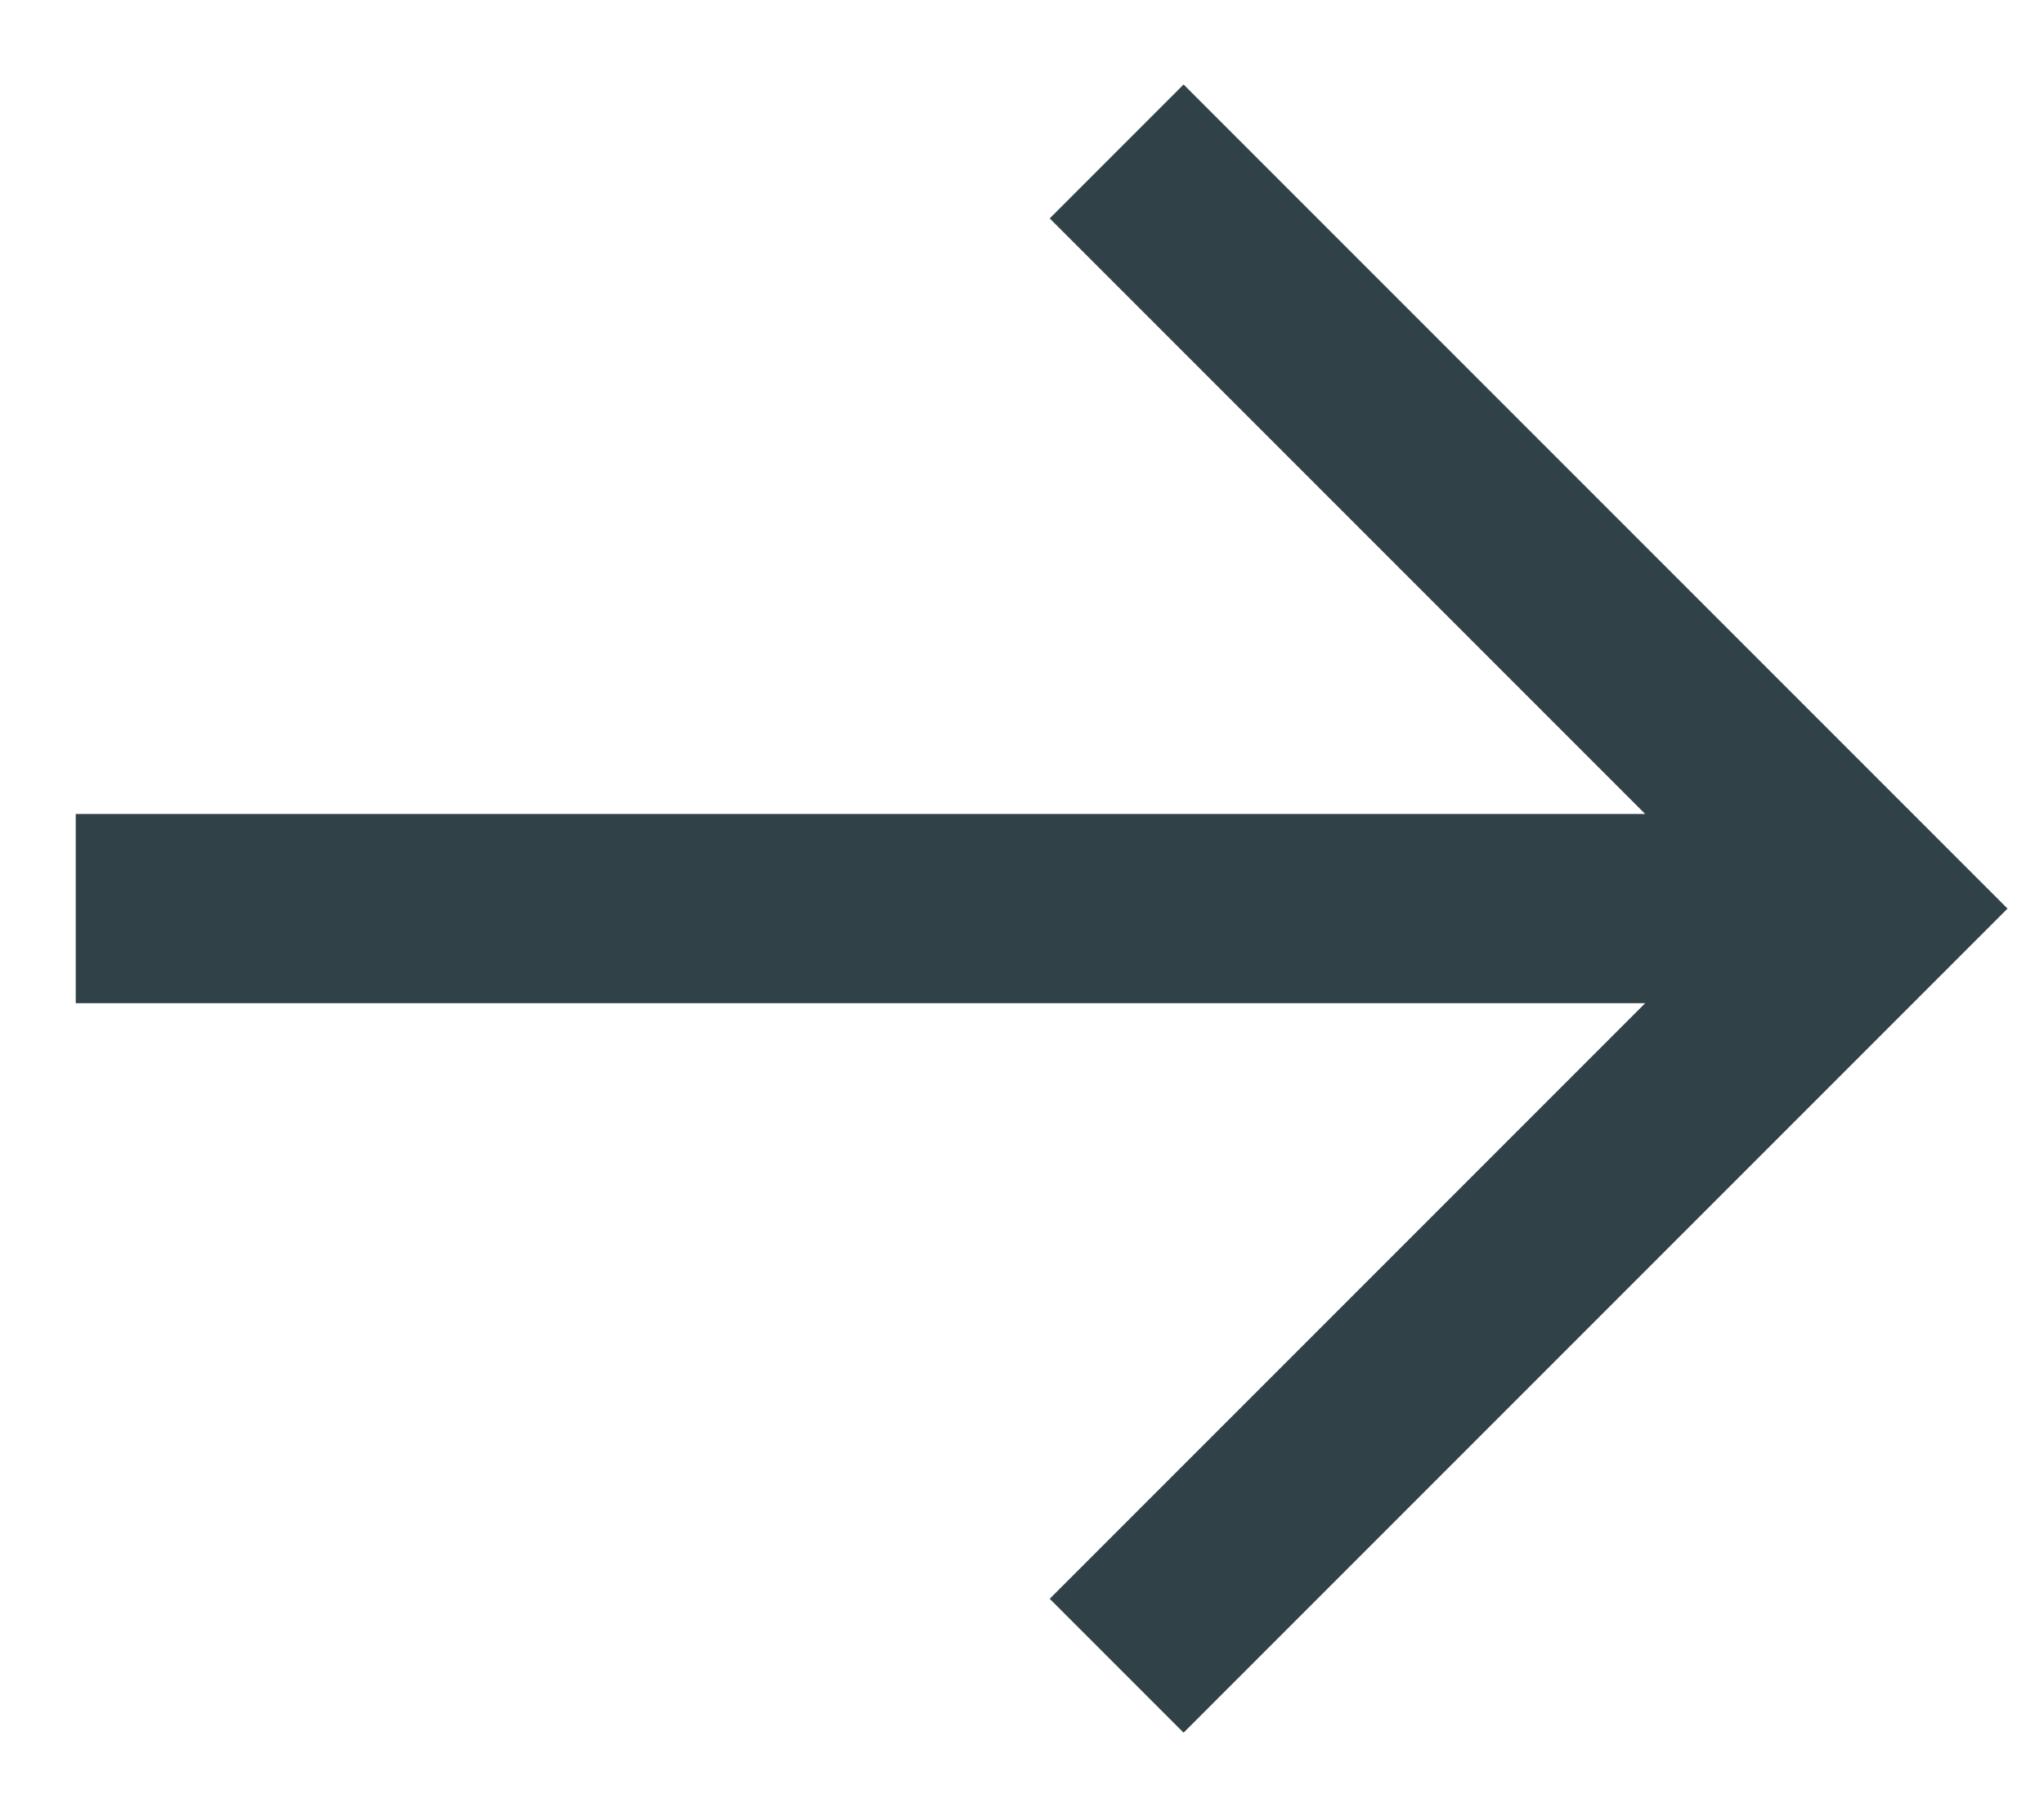 <svg width="18" height="16" viewBox="0 0 18 16" fill="none" xmlns="http://www.w3.org/2000/svg">
<path fill-rule="evenodd" clip-rule="evenodd" d="M14.488 8.833H0.667V7.167H14.488L9.244 1.923L10.423 0.744L17.679 8L10.423 15.256L9.244 14.077L14.488 8.833Z" fill="#304248"/>
</svg>
